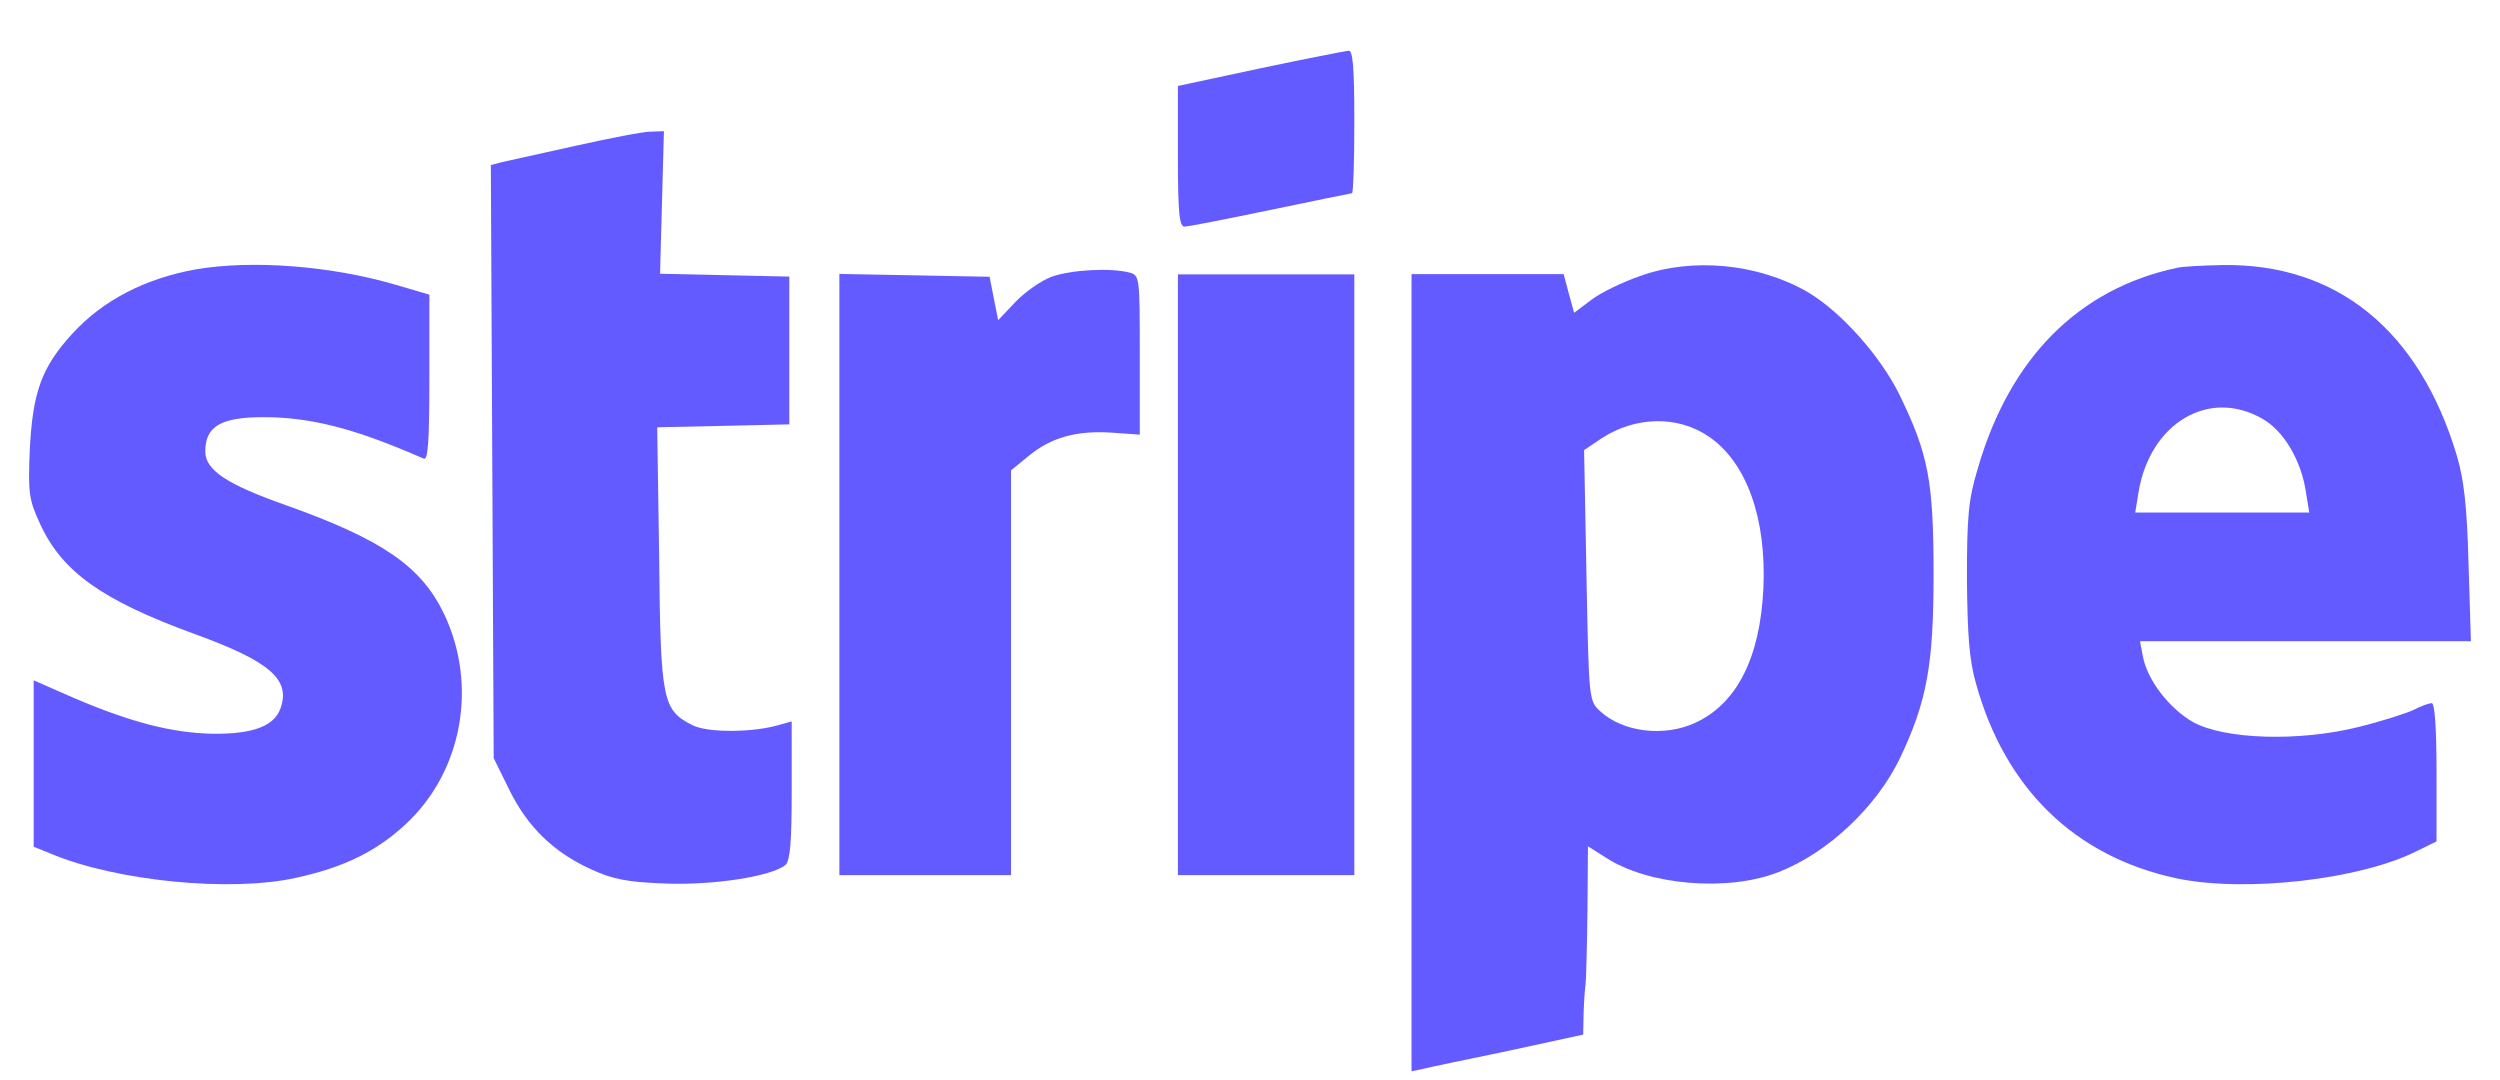 <svg width="44" height="19" viewBox="0 0 44 19" fill="none" xmlns="http://www.w3.org/2000/svg">
<path d="M22.183 1.202L20.731 1.513V2.746C20.731 3.762 20.757 3.988 20.849 3.988C20.916 3.988 21.596 3.854 22.359 3.695C23.131 3.535 23.777 3.401 23.794 3.401C23.819 3.401 23.836 2.83 23.836 2.142C23.836 1.186 23.811 0.884 23.735 0.892C23.677 0.9 22.972 1.035 22.183 1.202Z" fill="#635BFF"/>
<path d="M10.116 2.569C9.52 2.703 8.941 2.829 8.832 2.854L8.639 2.905L8.664 8.124L8.689 13.343L8.966 13.905C9.285 14.552 9.738 14.996 10.401 15.299C10.787 15.475 11.03 15.525 11.71 15.55C12.557 15.584 13.581 15.424 13.824 15.223C13.908 15.147 13.934 14.812 13.934 13.914V12.697L13.749 12.748C13.271 12.899 12.457 12.899 12.188 12.764C11.659 12.496 11.626 12.336 11.601 9.802L11.567 7.52L12.734 7.495L13.892 7.469V6.169V4.868L12.75 4.843L11.617 4.818L11.651 3.568L11.685 2.309L11.45 2.317C11.316 2.317 10.72 2.435 10.116 2.569Z" fill="#635BFF"/>
<path d="M3.446 4.741C2.556 4.9 1.809 5.286 1.272 5.874C0.735 6.461 0.576 6.897 0.525 7.904C0.492 8.676 0.509 8.794 0.702 9.213C1.088 10.061 1.793 10.564 3.429 11.16C4.746 11.638 5.115 11.957 4.939 12.461C4.83 12.78 4.453 12.922 3.739 12.914C3.018 12.897 2.313 12.713 1.339 12.301L0.593 11.974V13.443V14.903L0.903 15.028C2.044 15.507 4.067 15.708 5.216 15.448C6.064 15.263 6.634 14.978 7.146 14.5C8.136 13.577 8.413 12.066 7.817 10.808C7.415 9.969 6.735 9.499 5.04 8.894C3.991 8.525 3.613 8.274 3.613 7.946C3.613 7.502 3.89 7.342 4.637 7.342C5.485 7.342 6.273 7.552 7.457 8.072C7.532 8.106 7.557 7.787 7.557 6.654V5.186L6.953 5.009C5.804 4.674 4.427 4.573 3.446 4.741Z" fill="#635BFF"/>
<path d="M28.862 4.859C28.552 4.968 28.166 5.153 28.006 5.279L27.704 5.505L27.612 5.169L27.52 4.825H26.185H24.843V11.84V18.855L25.036 18.814C25.137 18.788 25.816 18.646 26.546 18.495L27.864 18.209L27.872 17.815C27.88 17.588 27.897 17.37 27.906 17.328C27.914 17.278 27.931 16.716 27.939 16.07L27.948 14.895L28.266 15.096C29.013 15.583 30.415 15.7 31.304 15.348C32.168 15.012 33.033 14.198 33.444 13.334C33.914 12.344 34.031 11.698 34.031 10.112C34.031 8.459 33.939 7.989 33.427 6.94C33.091 6.26 32.395 5.48 31.808 5.136C30.943 4.641 29.794 4.523 28.862 4.859ZM30.079 7.687C30.742 8.14 31.094 9.13 31.035 10.364C30.977 11.58 30.566 12.386 29.835 12.722C29.29 12.973 28.569 12.889 28.166 12.52C27.964 12.335 27.964 12.327 27.922 10.129L27.88 7.922L28.191 7.712C28.787 7.326 29.534 7.309 30.079 7.687Z" fill="#635BFF"/>
<path d="M38.31 4.715C36.582 5.084 35.373 6.301 34.811 8.239C34.643 8.793 34.618 9.087 34.618 10.194C34.627 11.176 34.66 11.629 34.778 12.032C35.289 13.878 36.515 15.07 38.294 15.456C39.51 15.716 41.558 15.481 42.556 14.969L42.883 14.809V13.593C42.883 12.796 42.85 12.376 42.8 12.376C42.749 12.376 42.607 12.426 42.481 12.494C42.355 12.552 41.919 12.695 41.507 12.796C40.458 13.056 39.158 13.014 38.604 12.712C38.184 12.477 37.79 11.965 37.715 11.554L37.664 11.285H40.576H43.488L43.446 9.917C43.42 8.894 43.362 8.424 43.236 8.004C42.573 5.806 41.121 4.631 39.108 4.665C38.763 4.673 38.403 4.69 38.31 4.715ZM39.812 7.367C40.19 7.576 40.5 8.097 40.584 8.659L40.643 9.02H39.108H37.58L37.639 8.659C37.84 7.45 38.873 6.83 39.812 7.367Z" fill="#635BFF"/>
<path d="M18.508 4.871C18.323 4.939 18.038 5.14 17.87 5.316L17.568 5.635L17.492 5.257L17.417 4.871L16.099 4.846L14.773 4.821V10.116V15.402H16.284H17.794V11.845V8.278L18.113 8.018C18.499 7.699 18.952 7.573 19.573 7.615L20.06 7.649V6.248C20.06 4.871 20.06 4.846 19.875 4.796C19.548 4.712 18.86 4.746 18.508 4.871Z" fill="#635BFF"/>
<path d="M20.731 10.116V15.402H22.284H23.836V10.116V4.829H22.284H20.731V10.116Z" fill="#635BFF"/>
</svg>
